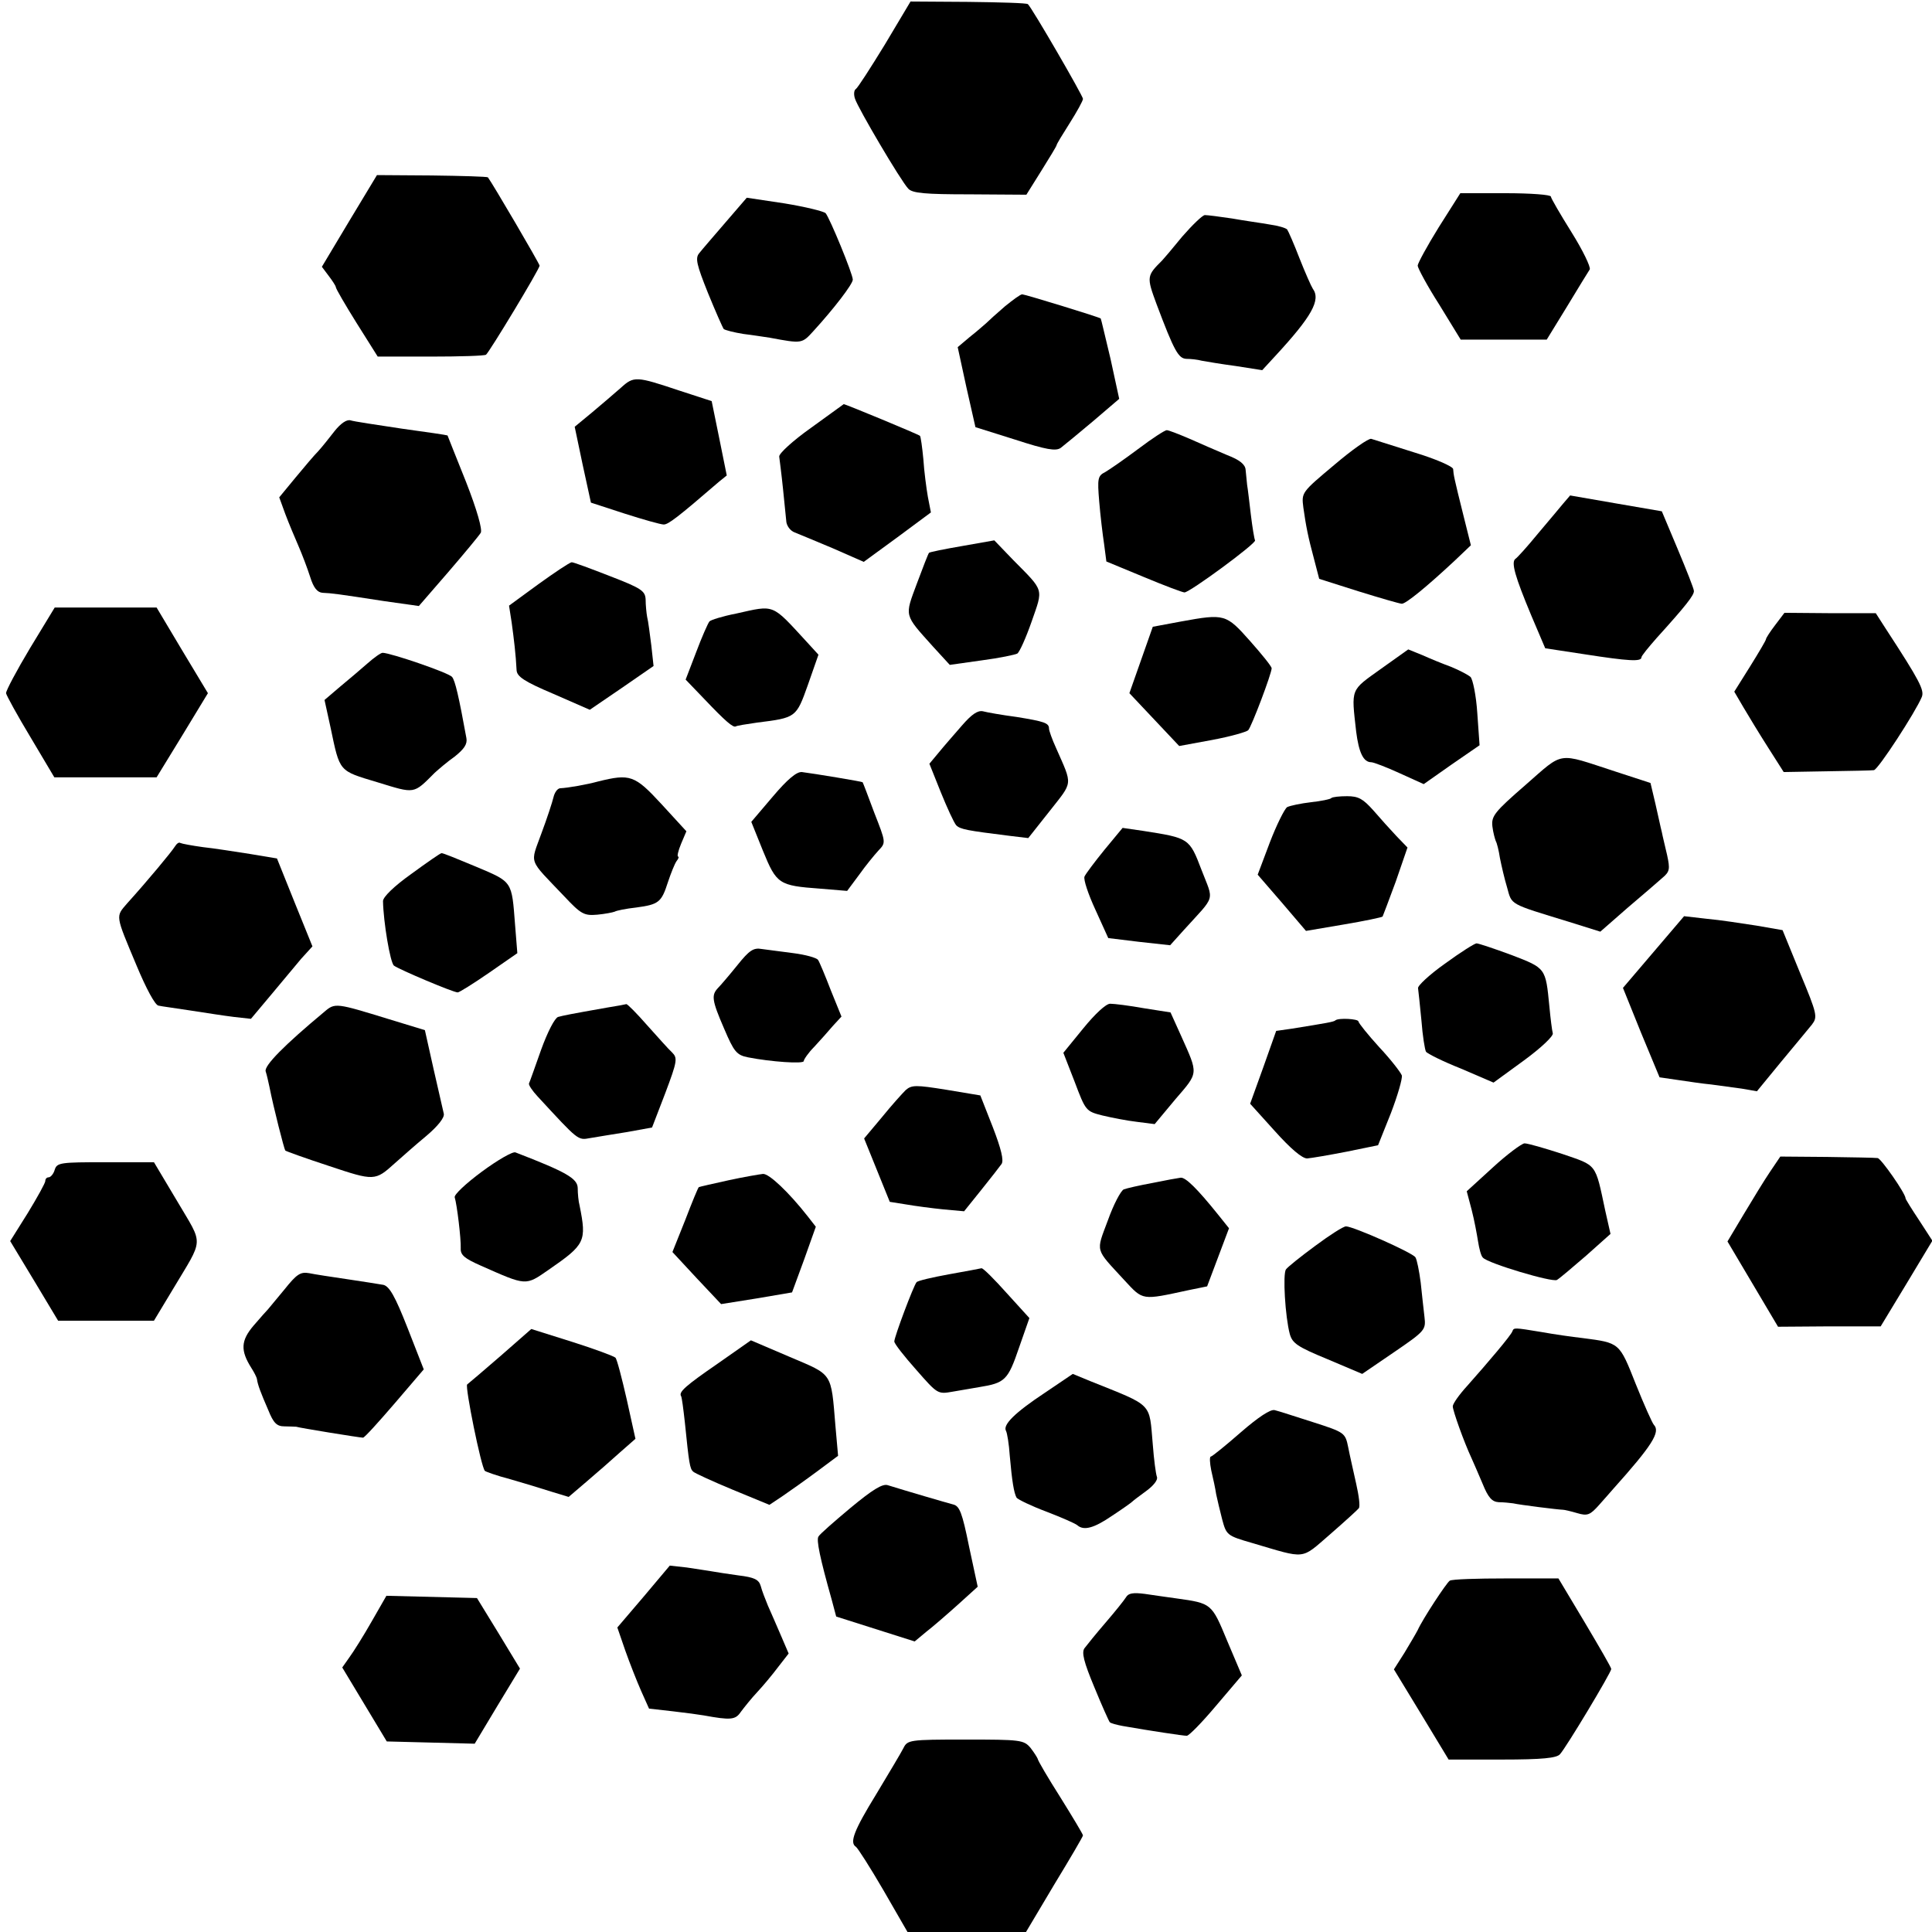 <svg height="512pt" preserveAspectRatio="xMidYMid meet" viewBox="0 0 512 512" width="512pt" xmlns="http://www.w3.org/2000/svg"><g transform="matrix(.1 0 0 -.1 0 512)"><path d="m2345 5002c-38-62-72-115-77-118s-6-15-2-26c8-25 121-217 141-238 11-12 44-15 163-15l150-1 40 64c22 35 40 65 40 67 0 3 16 29 35 59s35 59 35 64c0 8-135 241-146 251-3 3-73 5-158 6l-153 1z"/><path d="m926 4535-73-122 18-24c10-13 19-27 19-30 0-4 25-47 55-95l56-89h140c77 0 143 2 147 5 9 7 142 227 142 236 0 5-126 220-137 234-2 2-69 4-149 5l-145 1z"/><path d="m3813 4518c-31-50-56-96-56-102s25-53 57-103l57-93h114 114l54 88c29 48 56 92 60 98 3 6-18 50-48 98s-55 91-55 95c0 5-54 9-120 9h-120z"/><path d="m1923 4531c-31-36-63-73-70-82-11-13-7-30 23-105 20-49 39-92 42-96 4-3 27-9 52-13 25-3 56-8 70-10 86-16 85-16 116 18 53 58 104 124 104 136 0 15-61 163-72 176-5 5-54 17-109 26l-100 15z"/><path d="m3133 4493c-26-32-50-60-53-63-41-41-42-43-15-116 47-125 58-144 79-145 12 0 30-2 41-5 11-2 52-9 90-14l70-11 35 38c96 104 121 148 99 178-4 6-20 42-35 80-15 39-30 73-33 77-4 4-24 10-46 13-22 4-67 10-100 16-33 5-65 9-72 9-6 0-33-26-60-57z"/><path d="m2663 4308c-21-18-43-38-49-44-7-6-26-23-44-37l-32-27 23-106 24-106 105-33c83-27 108-31 121-22 9 7 48 39 86 71l69 59-23 106c-14 58-25 106-26 107-5 4-201 64-208 64-5 0-25-15-46-32z"/><path d="m1645 4092c-17-15-51-44-76-65l-46-38 21-100 22-101 89-29c50-16 96-29 104-29 12 0 37 19 146 113l21 17-20 99-20 98-86 28c-114 38-120 39-155 7z"/><path d="m2149 3986c-48-34-85-68-84-76s6-46 10-85c4-38 8-79 9-89 2-11 11-23 22-27 10-4 56-23 101-42l82-36 89 65 89 66-8 41c-4 23-10 68-12 100-3 32-7 60-9 62-4 4-200 85-202 84 0 0-40-29-87-63z"/><path d="m887 3978c-14-18-33-42-43-53-11-11-38-43-62-72l-42-51 16-44c9-24 25-62 35-85s24-60 31-82c9-29 19-41 33-42 24-1 40-3 163-22l92-13 78 90c43 50 82 97 86 104 5 8-10 61-39 135-27 67-49 123-49 123-1 1-55 9-121 18-66 10-127 19-136 22-10 3-26-8-42-28z"/><path d="m3016 3930c-36-27-75-54-87-61-20-10-21-17-16-78 3-36 9-87 13-113l6-46 99-41c55-23 103-41 108-41 14 0 192 131 187 138-2 4-7 34-11 67s-8 69-10 80c-1 11-3 29-4 40-1 14-15 26-49 39-26 11-70 30-99 43-28 12-56 23-61 23s-39-22-76-50z"/><path d="m3536 3888c-87-73-87-73-82-113 7-49 12-76 29-139l13-50 104-33c58-18 110-33 115-33 11 0 66 45 141 115l42 40-20 80c-25 100-26 107-27 122-1 7-47 27-103 44-57 18-108 34-114 36-7 2-51-29-98-69z"/><path d="m4143 3786c-10-12-40-48-68-81-27-33-54-63-59-66-12-9-1-47 42-150l37-87 105-16c116-18 150-20 150-8 0 4 19 27 41 52 76 84 99 113 98 124 0 6-20 56-43 111l-42 100-122 21-121 21z"/><path d="m2550 3673c-47-8-86-16-88-18s-16-38-32-81c-33-89-35-81 43-168l44-48 85 12c46 6 89 15 94 18 6 4 23 42 38 85 31 89 34 79-49 163l-50 52z"/><path d="m1427 3572-78-57 7-45c6-44 11-85 13-126 1-17 20-30 98-63l96-42 85 58 84 58-6 55c-4 30-8 64-11 75-2 11-4 32-4 46-1 23-11 30-94 62-51 20-97 37-102 37-6-1-45-27-88-58z"/><path d="m80 3403c-36-60-64-113-64-120 1-6 30-59 65-117l63-106h136 135l68 111 68 112-68 113-68 114h-135-135z"/><path d="m1951 3494c-36-7-68-17-71-21-4-5-20-41-35-81l-28-73 49-51c57-60 77-77 84-73 3 2 28 6 56 10 104 13 104 13 135 100l28 80-32 35c-93 101-83 97-186 74z"/><path d="m4704 3463c-13-17-24-34-24-37s-19-35-42-72l-42-67 24-41c13-22 42-70 65-106l42-66 114 2c63 1 119 2 125 3 11 1 111 155 127 194 7 18-5 42-95 180l-27 42h-121l-121 1z"/><path d="m3130 3473-75-14-31-88-31-88 66-70 66-70 87 16c48 9 91 21 96 26 9 10 62 150 62 164 0 5-26 37-57 72-64 72-67 73-183 52z"/><path d="m3659 3347c-81-58-78-50-65-166 7-55 19-81 40-81 6 0 40-13 75-29l64-29 74 52 74 51-6 85c-3 47-12 90-18 96-7 6-30 18-52 27-22 8-56 22-76 31l-37 15z"/><path d="m974 3362c-17-15-50-43-73-62l-41-35 16-73c25-119 21-114 124-145 101-31 95-32 152 25 10 9 33 29 53 43 25 20 34 33 31 49-20 110-30 153-38 162-8 11-164 64-184 64-5 0-23-13-40-28z"/><path d="m2549 3197c-20-23-48-55-61-71l-25-30 30-75c17-42 35-81 41-88 11-11 29-14 141-28l50-6 57 72c62 79 61 66 17 166-11 24-19 47-19 52 0 15-12 19-86 31-38 5-78 12-89 15-14 3-30-8-56-38z"/><path d="m4043 3040c-83-72-91-83-88-110 2-17 7-34 9-39 3-5 8-25 11-45 4-20 12-55 19-78 13-47 4-42 164-91l83-26 72 63c40 34 82 70 93 80 19 16 20 23 12 60-5 22-12 50-14 61-3 11-10 45-17 75l-13 55-95 31c-154 50-133 54-236-36z"/><path d="m2048 3009-57-67 31-77c36-88 42-92 151-100l72-6 32 43c17 24 40 52 51 64 20 21 20 21-11 100-16 43-30 80-31 81-2 2-129 23-161 27-14 1-38-19-77-65z"/><path d="m1585 3049c-29-8-79-17-101-18-7-1-14-11-17-23-3-13-17-56-32-96-30-84-37-65 60-167 45-48 53-52 88-49 21 2 41 6 46 8 5 3 30 8 57 11 60 8 67 14 84 67 8 24 18 49 23 56 5 6 7 12 4 12s0 15 8 34l14 33-66 72c-71 77-83 81-168 60z"/><path d="m3528 3005c-2-3-27-8-54-11-26-3-55-9-63-13-7-5-28-47-46-94l-32-85 64-74 64-75 100 17c54 9 101 19 103 21 1 2 17 44 35 93l31 90-29 30c-16 17-44 48-62 69-27 30-39 37-69 37-20 0-39-2-42-5z"/><path d="m2927 2868c-26-32-50-64-53-71-3-8 10-47 29-88l34-75 82-10 82-9 36 40c86 95 80 74 47 160-32 84-33 84-154 103l-55 8z"/><path d="m463 2876c-8-13-70-88-126-150-31-36-32-29 25-165 25-60 49-105 58-106 8-2 47-7 85-13 39-6 90-14 115-17l45-5 52 62c29 35 65 78 81 97l30 33-47 116-47 117-72 12c-39 6-95 15-124 18-29 4-56 9-60 11-4 3-10-2-15-10z"/><path d="m1090 2804c-45-32-75-61-75-72 1-55 19-163 29-171 13-10 157-71 169-71 4 0 41 23 83 52l75 52-6 75c-9 117-6 113-103 154-48 20-89 37-92 36-3 0-39-25-80-55z"/><path d="m4382 2597-81-95 48-119 49-118 48-7c27-4 67-10 89-12 23-3 59-8 81-11l40-7 64 78c36 43 72 87 82 99 15 20 14 27-31 135l-47 115-69 12c-39 6-97 15-131 18l-61 7z"/><path d="m3829 2566c-41-29-73-59-71-65 1-7 5-45 9-86 3-40 9-77 12-82s45-26 93-45l86-37 81 59c45 33 79 65 76 72-2 7-6 39-9 71-10 102-9 101-100 136-46 17-88 31-93 31s-43-24-84-54z"/><path d="m1954 2562c-21-26-44-53-51-60-18-19-17-32 16-108 26-61 33-70 63-76 61-12 148-18 148-10 0 4 12 22 28 38 15 16 37 41 49 55l23 25-28 69c-15 39-30 75-34 81s-34 14-65 18c-32 4-70 9-84 11-22 4-33-3-65-43z"/><path d="m860 2439c-107-89-160-143-156-158 3-9 7-27 10-41 11-56 39-165 42-169 2-2 55-21 116-41 120-40 122-40 174 7 17 15 54 48 83 72 32 27 50 50 47 60-2 9-14 62-27 118l-23 103-95 29c-140 43-143 44-171 20z"/><path d="m1610 2450c-102-18-116-21-131-25-9-3-28-40-45-87-16-45-30-85-32-89s9-20 23-35c109-118 106-116 139-110 17 3 61 10 98 16l66 12 35 91c32 85 33 93 18 108-9 8-38 41-66 72-27 31-52 56-55 56-3-1-25-5-50-9z"/><path d="m2871 2395-53-65 30-77c29-77 30-78 73-89 25-6 66-14 92-17l47-6 55 66c62 72 61 65 15 168l-28 62-70 11c-39 7-79 12-90 12s-40-27-71-65z"/><path d="m3539 2416c-4-4-22-7-115-22l-42-6-34-96-35-97 65-72c43-48 73-73 86-73 12 1 59 9 105 18l83 17 34 85c18 47 31 92 29 100-3 8-29 42-60 75-30 33-54 63-55 68 0 7-53 10-61 3z"/><path d="m2400 2231c-9-9-38-41-63-72l-47-56 34-84 34-84 44-7c23-4 68-10 98-13l55-5 45 56c25 31 49 62 54 69 7 9-1 41-23 98l-33 84-90 15c-81 13-92 13-108-1z"/><path d="m3956 2026-69-63 13-49c7-27 14-65 17-84s8-39 13-43c13-15 184-66 196-59 7 4 41 33 77 64l65 58-14 62c-27 127-21 118-114 150-46 15-91 28-100 28-8-1-46-29-84-64z"/><path d="m1277 2015c-42-31-74-61-72-68 6-19 17-110 16-135-1-18 10-27 53-46 122-54 118-54 180-11 97 67 101 75 82 170-3 11-5 32-5 47-1 25-30 42-165 94-7 3-47-20-89-51z"/><path d="m4691 2015c-15-22-46-73-70-113l-43-72 67-113 67-113 136 1h136l69 114 68 113-35 54c-20 30-36 56-36 58 0 13-65 106-74 107-6 1-67 2-135 3l-123 1z"/><path d="m145 2020c-3-11-11-20-16-20s-9-4-9-10c0-5-21-43-46-84l-47-75 64-106 63-105h127 127l50 83c83 139 82 114 12 233l-62 104h-128c-120 0-129-1-135-20z"/><path d="m1930 1992c-41-9-76-17-78-18s-18-40-36-87l-34-85 64-69 65-69 94 15 94 16 32 87 31 87-21 27c-51 65-103 114-119 113-9-1-51-8-92-17z"/><path d="m3054 1985c-33-6-68-14-76-17-8-4-27-40-42-82-32-86-35-73 44-159 50-54 45-53 170-26l49 10 29 77 29 77-28 35c-57 71-87 100-100 99-8-1-41-7-75-14z"/><path d="m3485 1818c-38-28-73-56-77-62-9-12-2-126 10-171 7-25 20-34 100-67l92-39 85 58c82 56 84 59 80 93-2 19-7 60-10 91-4 31-10 61-14 67-7 12-165 82-184 82-7 0-43-23-82-52z"/><path d="m2515 1743c-44-8-83-17-86-21-8-9-59-145-59-157 0-6 26-39 58-75 57-65 57-65 97-58 22 4 54 9 70 12 68 11 76 18 105 103l28 80-60 66c-33 37-63 67-67 66-3-1-42-8-86-16z"/><path d="m754 1703c-22-26-41-50-44-53s-20-22-38-43c-34-40-35-66-6-112 7-11 14-24 15-30 2-15 10-36 30-82 14-35 23-43 43-43 14 0 28-1 31-1 8-3 169-29 177-29 4 0 41 41 84 91l77 90-43 110c-33 84-48 110-64 114-12 2-55 9-96 15s-87 13-101 16c-23 4-33-3-65-43z"/><path d="m1327 1527c-45-39-85-73-89-76-6-6 37-219 47-229 2-2 32-13 67-22 35-10 84-25 109-33l46-14 48 41c27 23 66 57 88 77l41 36-23 104c-13 57-26 107-30 111s-55 23-115 42l-108 34z"/><path d="m4008 1592c-3-10-64-82-120-145-21-23-38-47-38-54 0-11 29-93 50-138 5-11 18-41 29-67 15-37 25-48 43-49 13 0 30-2 38-3 17-4 121-17 132-17 4 0 21-4 38-9 27-8 34-5 58 22 15 17 32 36 37 42 103 115 126 151 108 170-4 4-26 53-48 108-44 111-42 109-141 122-27 3-76 10-109 16-73 12-73 12-77 2z"/><path d="m1903 1507c-87-60-105-76-98-87 2-3 6-34 10-70 11-108 13-122 22-130 4-4 52-26 105-48l97-40 36 24c19 13 60 42 91 65l55 41-7 79c-12 144-6 134-121 183l-103 44z"/><path d="m2769 1429c-80-53-112-85-103-101 3-5 8-35 10-66 6-68 11-98 18-111 4-5 39-22 79-37 39-15 76-31 82-36 17-15 44-8 92 25 26 17 50 34 53 37s20 16 38 29c19 14 31 29 28 37s-8 46-11 86c-10 113 3 100-166 168l-46 19z"/><path d="m3288 1324c-40-35-76-64-79-64-4 0-3-17 1-37 5-21 11-49 13-63 3-14 10-44 16-67 11-41 13-43 79-62 146-43 128-45 207 23 39 34 73 65 76 69 4 5 0 34-7 65-7 32-17 75-21 96-8 39-9 40-93 67-47 15-93 30-102 32-11 3-44-19-90-59z"/><path d="m2254 1124c-43-36-82-70-85-76-6-9 4-57 35-167l12-45 104-33 104-33 30 25c17 13 55 46 84 72l53 48-23 107c-18 89-25 107-42 111-19 5-125 36-173 51-14 5-41-12-99-60z"/><path d="m1706 889-70-82 21-61c12-34 31-82 42-107l21-47 62-7c35-4 72-9 83-11 71-13 84-12 98 9 9 12 28 36 44 53 15 16 40 46 55 66l28 36-21 49c-11 26-27 62-34 78-7 17-16 40-19 52-5 17-17 23-59 28-29 4-61 9-72 11s-40 6-65 10l-45 5z"/><path d="m3842 931c-9-6-72-102-85-131-4-8-20-35-35-60l-28-44 73-120 72-119h141c108 0 145 4 154 14 16 17 136 217 136 226 0 4-32 59-70 123l-70 117h-139c-76 0-143-2-149-6z"/><path d="m2984 887c-5-8-29-38-54-67s-50-60-56-68c-8-11-2-36 26-103 20-49 39-91 41-93 3-3 18-7 34-10 74-13 161-26 170-26 6 0 41 36 78 80l68 80-39 92c-41 99-41 99-134 112-24 3-62 9-84 12-31 4-44 2-50-9z"/><path d="m985 823c-21-37-48-80-59-95l-19-27 59-98 59-98 117-3 116-3 60 100 60 99-57 94-57 93-120 3-120 3z"/><path d="m2394 487c-6-12-39-67-72-122-59-96-71-128-54-139 5-3 38-55 73-115l64-111h157 157l75 126c42 69 76 127 76 130s-27 48-60 101c-33 52-60 98-60 102-1 3-9 16-19 29-18 21-26 22-173 22-149 0-153-1-164-23z"/></g></svg>
